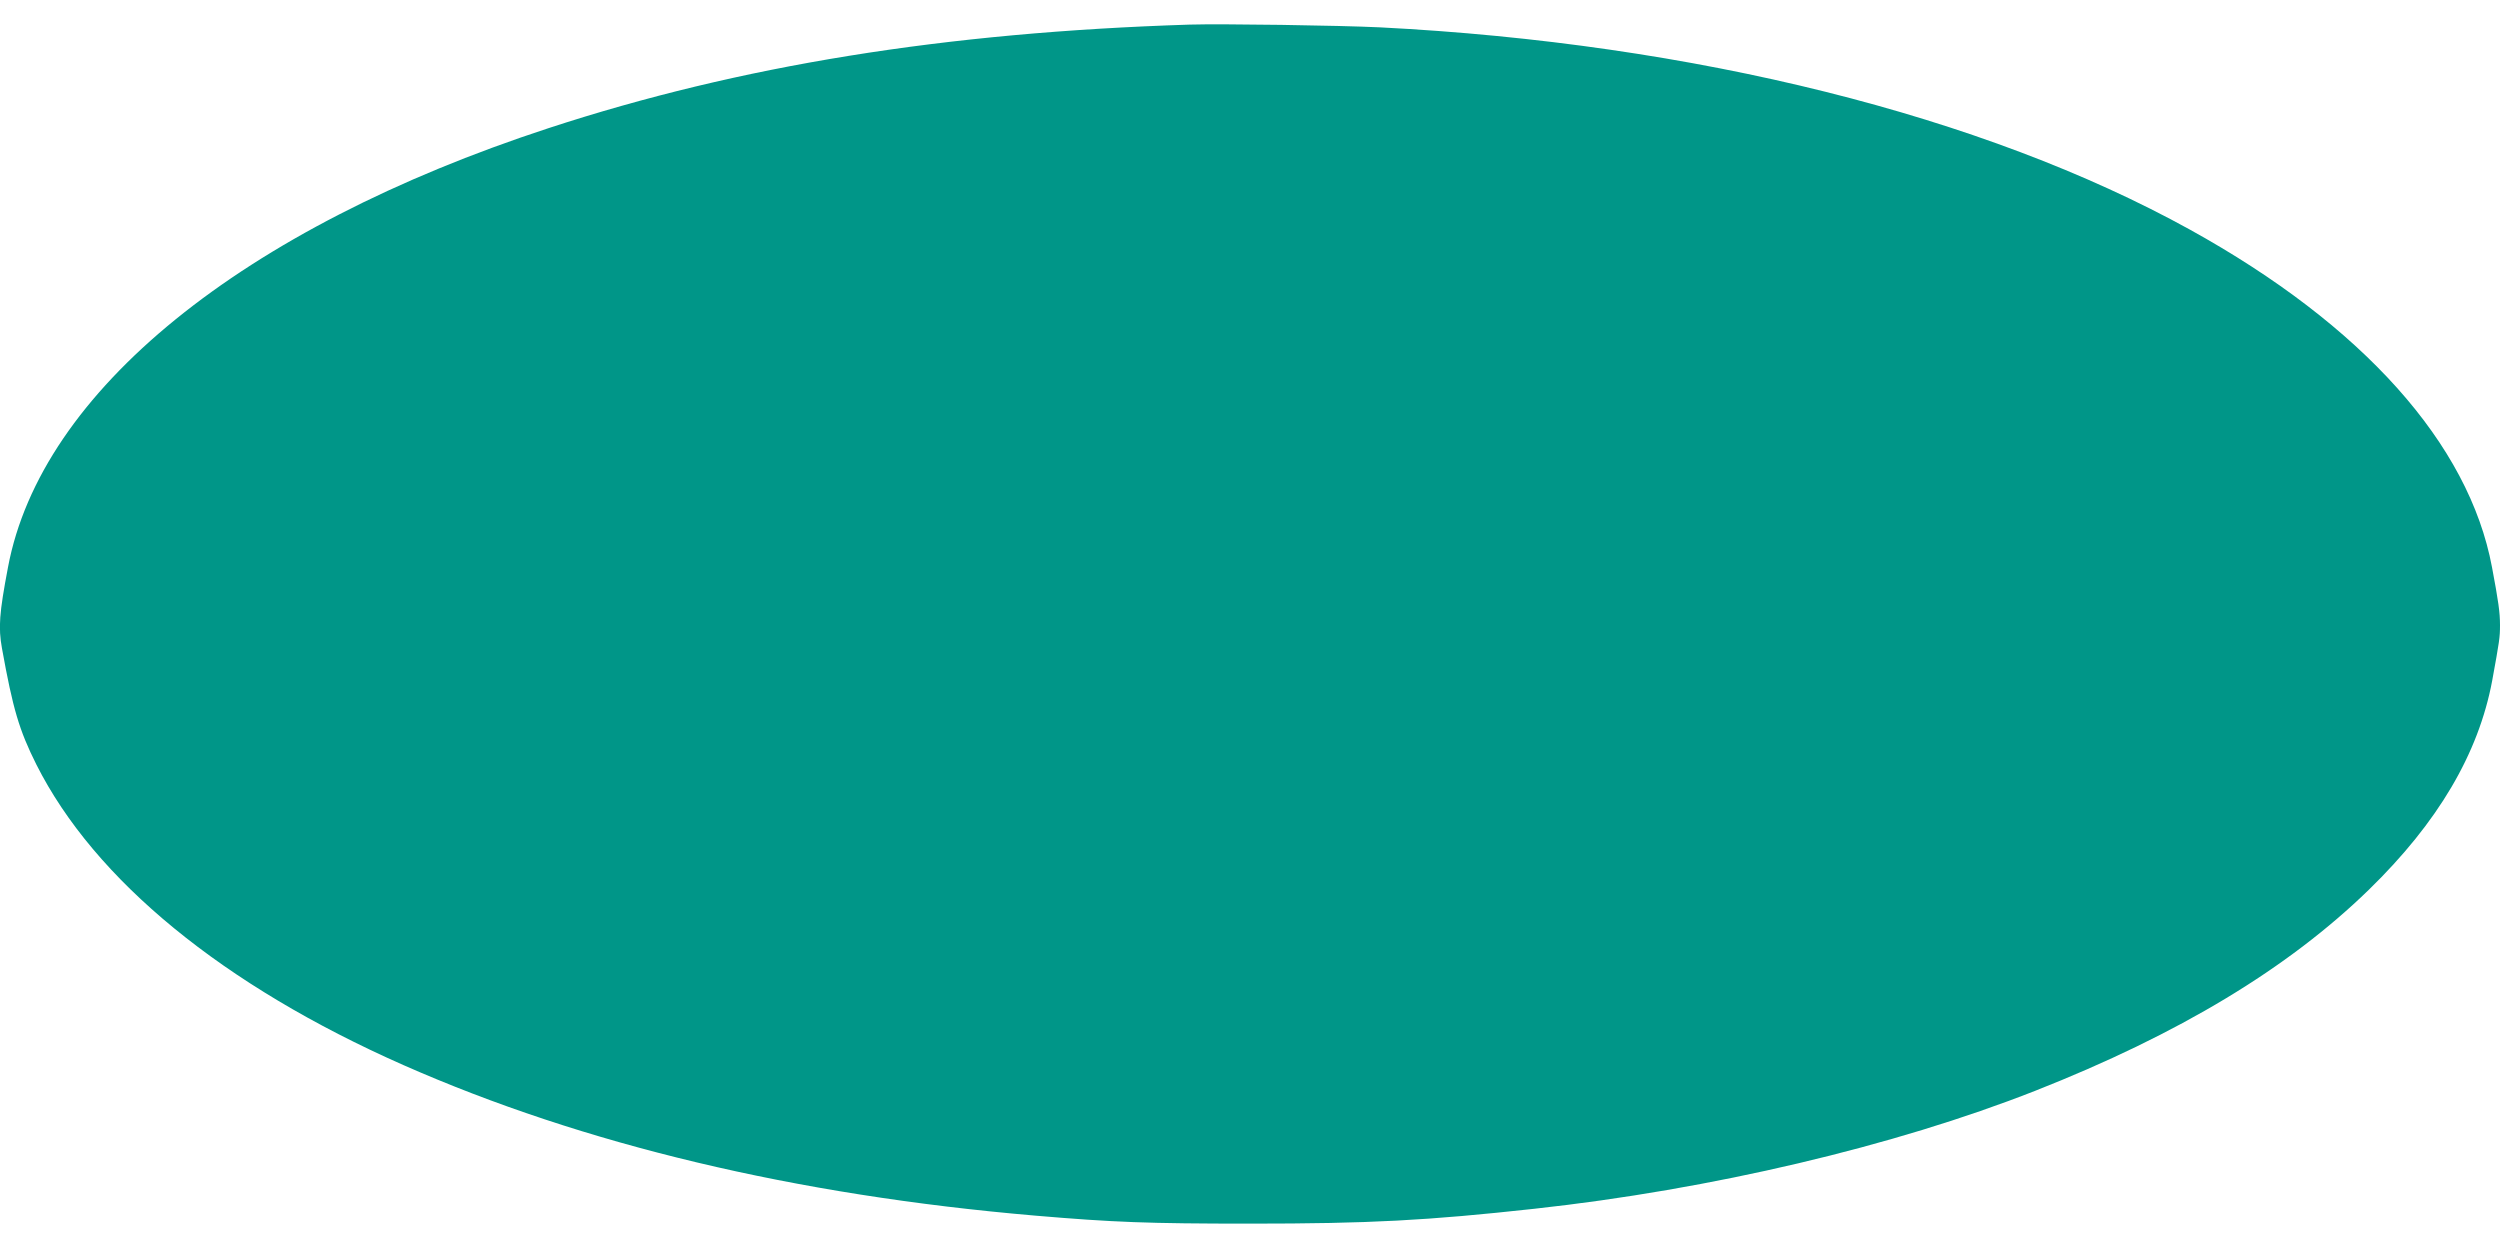 <?xml version="1.0" standalone="no"?>
<!DOCTYPE svg PUBLIC "-//W3C//DTD SVG 20010904//EN"
 "http://www.w3.org/TR/2001/REC-SVG-20010904/DTD/svg10.dtd">
<svg version="1.0" xmlns="http://www.w3.org/2000/svg"
 width="1280pt" height="640pt" viewBox="0 0 1280 640"
 preserveAspectRatio="xMidYMid meet">
<g transform="translate(0,640) scale(0.1,-0.1)"
fill="#009688" stroke="none">
<path d="M6090 6274 c-1252 -40 -2300 -209 -3281 -530 -1573 -515 -2599 -1348
-2768 -2248 -45 -237 -50 -309 -31 -415 56 -311 88 -419 176 -595 298 -592
956 -1131 1879 -1539 922 -407 2009 -666 3235 -771 400 -34 576 -41 1100 -41
613 0 907 16 1455 76 906 99 1843 320 2565 604 736 290 1295 627 1709 1030
353 344 561 696 631 1070 37 203 40 221 40 284 0 65 -8 122 -41 297 -118 632
-662 1239 -1546 1728 -1057 584 -2540 954 -4148 1036 -210 10 -810 19 -975 14z"/>
</g>
</svg>
